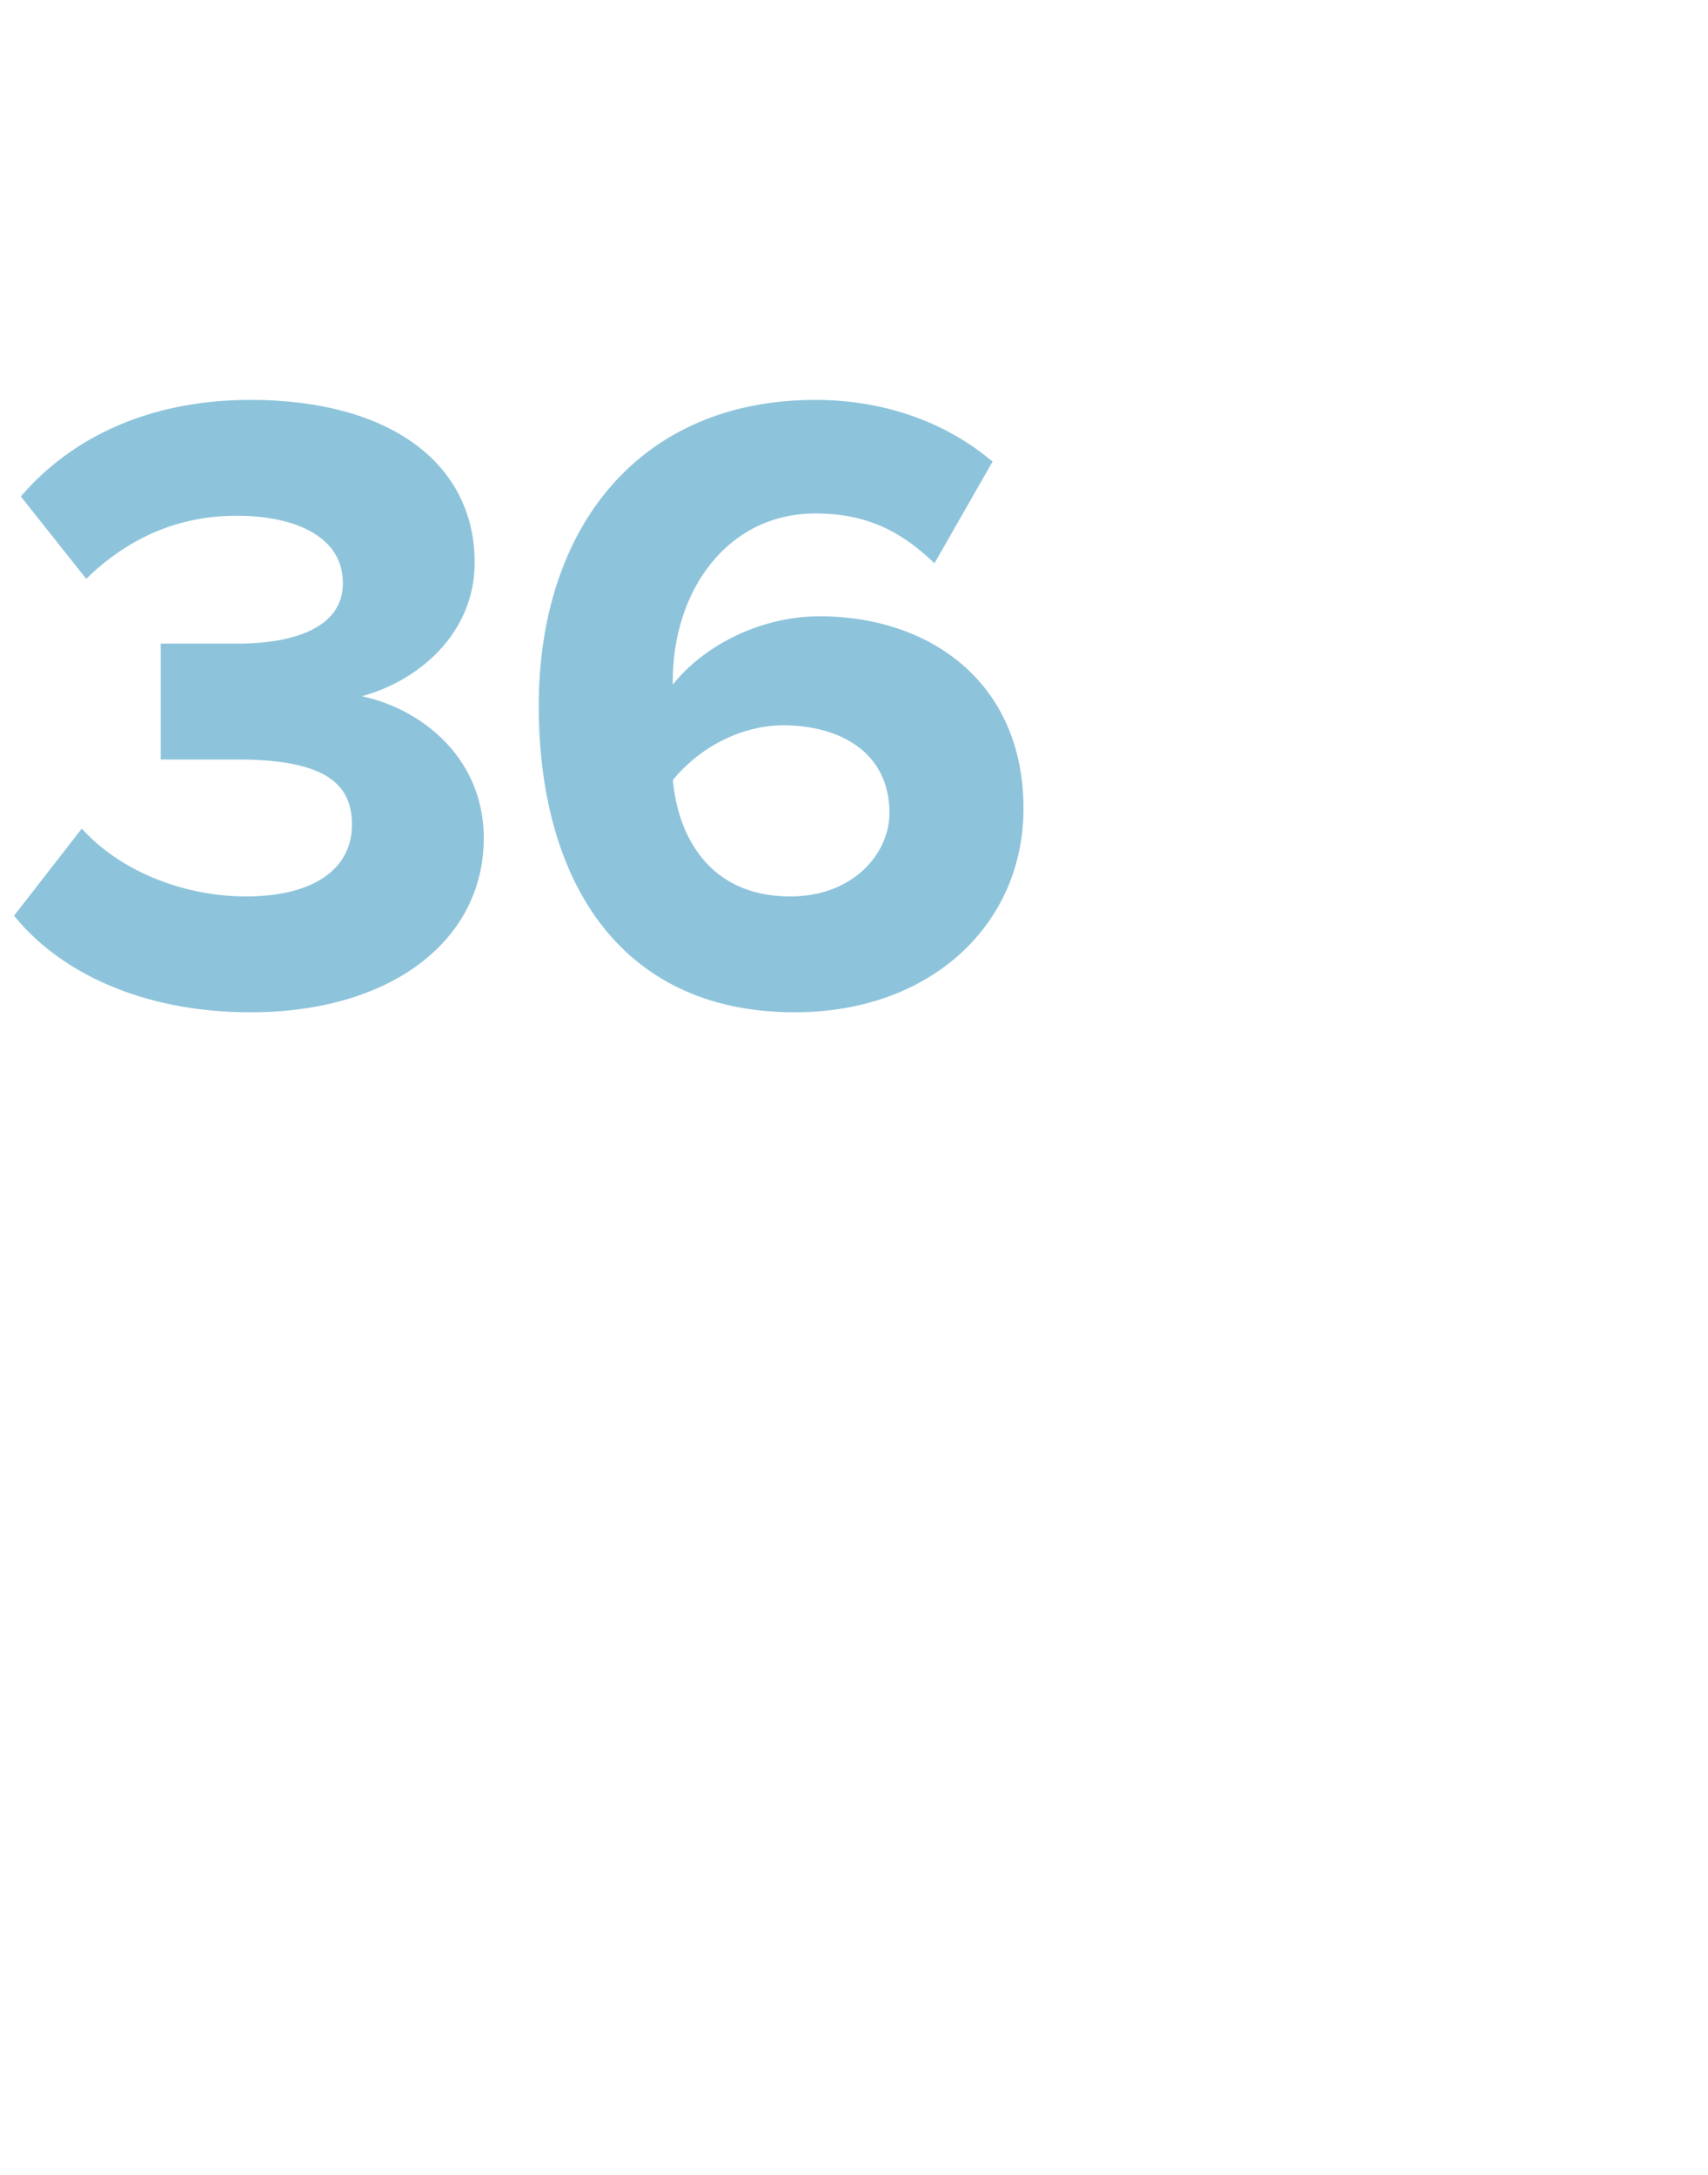 <?xml version="1.0" standalone="no"?><!DOCTYPE svg PUBLIC "-//W3C//DTD SVG 1.1//EN" "http://www.w3.org/Graphics/SVG/1.1/DTD/svg11.dtd"><svg xmlns="http://www.w3.org/2000/svg" version="1.1" width="75px" height="95.5px" viewBox="0 -1 75 95.5" style="top:-1px">  <desc>36</desc>  <defs/>  <g id="Polygon10433">    <path d="M 0.8 39.2 C 0.8 39.2 3.6 35.6 3.6 35.6 C 5.4 37.5 8.2 38.5 10.8 38.5 C 13.9 38.5 15.6 37.2 15.6 35.2 C 15.6 33.1 14 32.2 10.4 32.2 C 9.4 32.2 7.6 32.2 7.2 32.2 C 7.2 32.2 7.2 27.4 7.2 27.4 C 7.7 27.4 9.5 27.4 10.4 27.4 C 13.3 27.4 15.2 26.5 15.2 24.6 C 15.2 22.5 13.1 21.5 10.4 21.5 C 7.9 21.5 5.7 22.4 3.8 24.2 C 3.8 24.2 1.1 20.8 1.1 20.8 C 3.2 18.4 6.5 16.7 11 16.7 C 17 16.7 20.7 19.4 20.7 23.7 C 20.7 26.9 18 29.1 15.1 29.6 C 17.7 29.8 21.1 31.9 21.1 35.8 C 21.1 40.2 17.1 43.3 11 43.3 C 6.2 43.3 2.7 41.5 0.8 39.2 Z M 23.8 30 C 23.8 22.2 28.2 16.7 35.8 16.7 C 39 16.7 41.6 17.8 43.4 19.3 C 43.4 19.3 41 23.5 41 23.5 C 39.6 22.2 38.1 21.4 35.8 21.4 C 31.9 21.4 29.4 24.8 29.4 28.9 C 29.4 29.1 29.4 29.3 29.4 29.5 C 30.6 27.7 33.2 26.2 36 26.2 C 40.7 26.2 44.8 29 44.8 34.5 C 44.8 39.5 40.8 43.3 34.9 43.3 C 27.1 43.3 23.8 37.3 23.8 30 Z M 39.2 34.7 C 39.2 31.9 36.9 30.7 34.4 30.7 C 32.5 30.7 30.6 31.7 29.4 33.2 C 29.6 35.7 31 38.5 34.7 38.5 C 37.6 38.5 39.2 36.5 39.2 34.7 Z " style="stroke-width:0.215pt; stroke:#8ec4db;" fill="#8ec4db"/>  </g></svg>